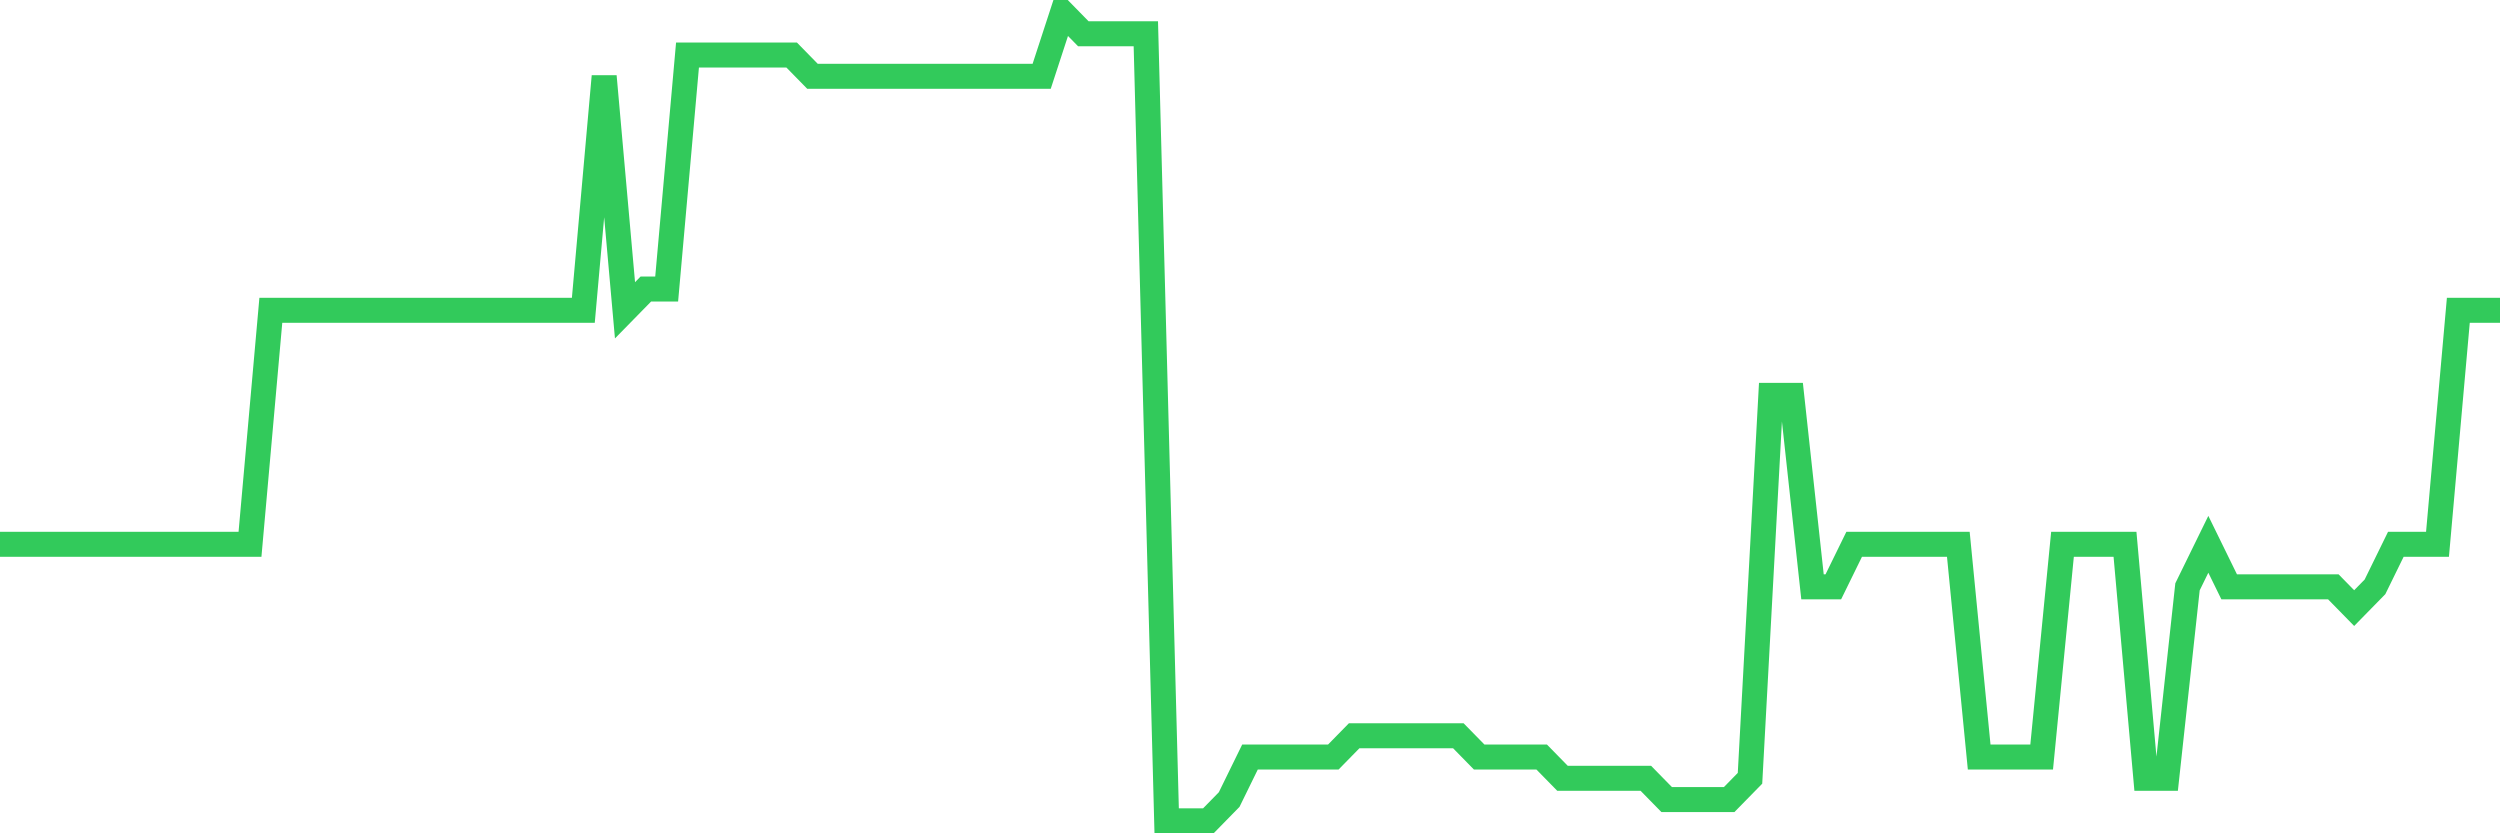 <svg
  xmlns="http://www.w3.org/2000/svg"
  xmlns:xlink="http://www.w3.org/1999/xlink"
  width="120"
  height="40"
  viewBox="0 0 120 40"
  preserveAspectRatio="none"
>
  <polyline
    points="0,26.126 1,26.126 2,26.126 3,26.126 4,26.126 5,26.126 6,26.126 7,26.126 8,26.126 9,26.126 10,26.126 11,26.126 12,26.126 13,14.895 14,14.895 15,14.895 16,14.895 17,14.895 18,14.895 19,14.895 20,14.895 21,14.895 22,14.895 23,14.895 24,14.895 25,14.895 26,14.895 27,14.895 28,14.895 29,3.663 30,14.895 31,13.874 32,13.874 33,2.642 34,2.642 35,2.642 36,2.642 37,2.642 38,2.642 39,3.663 40,3.663 41,3.663 42,3.663 43,3.663 44,3.663 45,3.663 46,3.663 47,3.663 48,3.663 49,3.663 50,3.663 51,0.6 52,1.621 53,1.621 54,1.621 55,1.621 56,39.4 57,39.4 58,39.4 59,38.379 60,36.337 61,36.337 62,36.337 63,36.337 64,36.337 65,35.316 66,35.316 67,35.316 68,35.316 69,35.316 70,35.316 71,36.337 72,36.337 73,36.337 74,36.337 75,37.358 76,37.358 77,37.358 78,37.358 79,37.358 80,38.379 81,38.379 82,38.379 83,38.379 84,37.358 85,18.979 86,18.979 87,28.168 88,28.168 89,26.126 90,26.126 91,26.126 92,26.126 93,26.126 94,26.126 95,36.337 96,36.337 97,36.337 98,36.337 99,26.126 100,26.126 101,26.126 102,26.126 103,37.358 104,37.358 105,28.168 106,26.126 107,28.168 108,28.168 109,28.168 110,28.168 111,28.168 112,28.168 113,29.189 114,28.168 115,26.126 116,26.126 117,26.126 118,14.895 119,14.895 120,14.895"
    fill="none"
    stroke="#32ca5b"
    stroke-width="1.2"
  >
  </polyline>
</svg>
